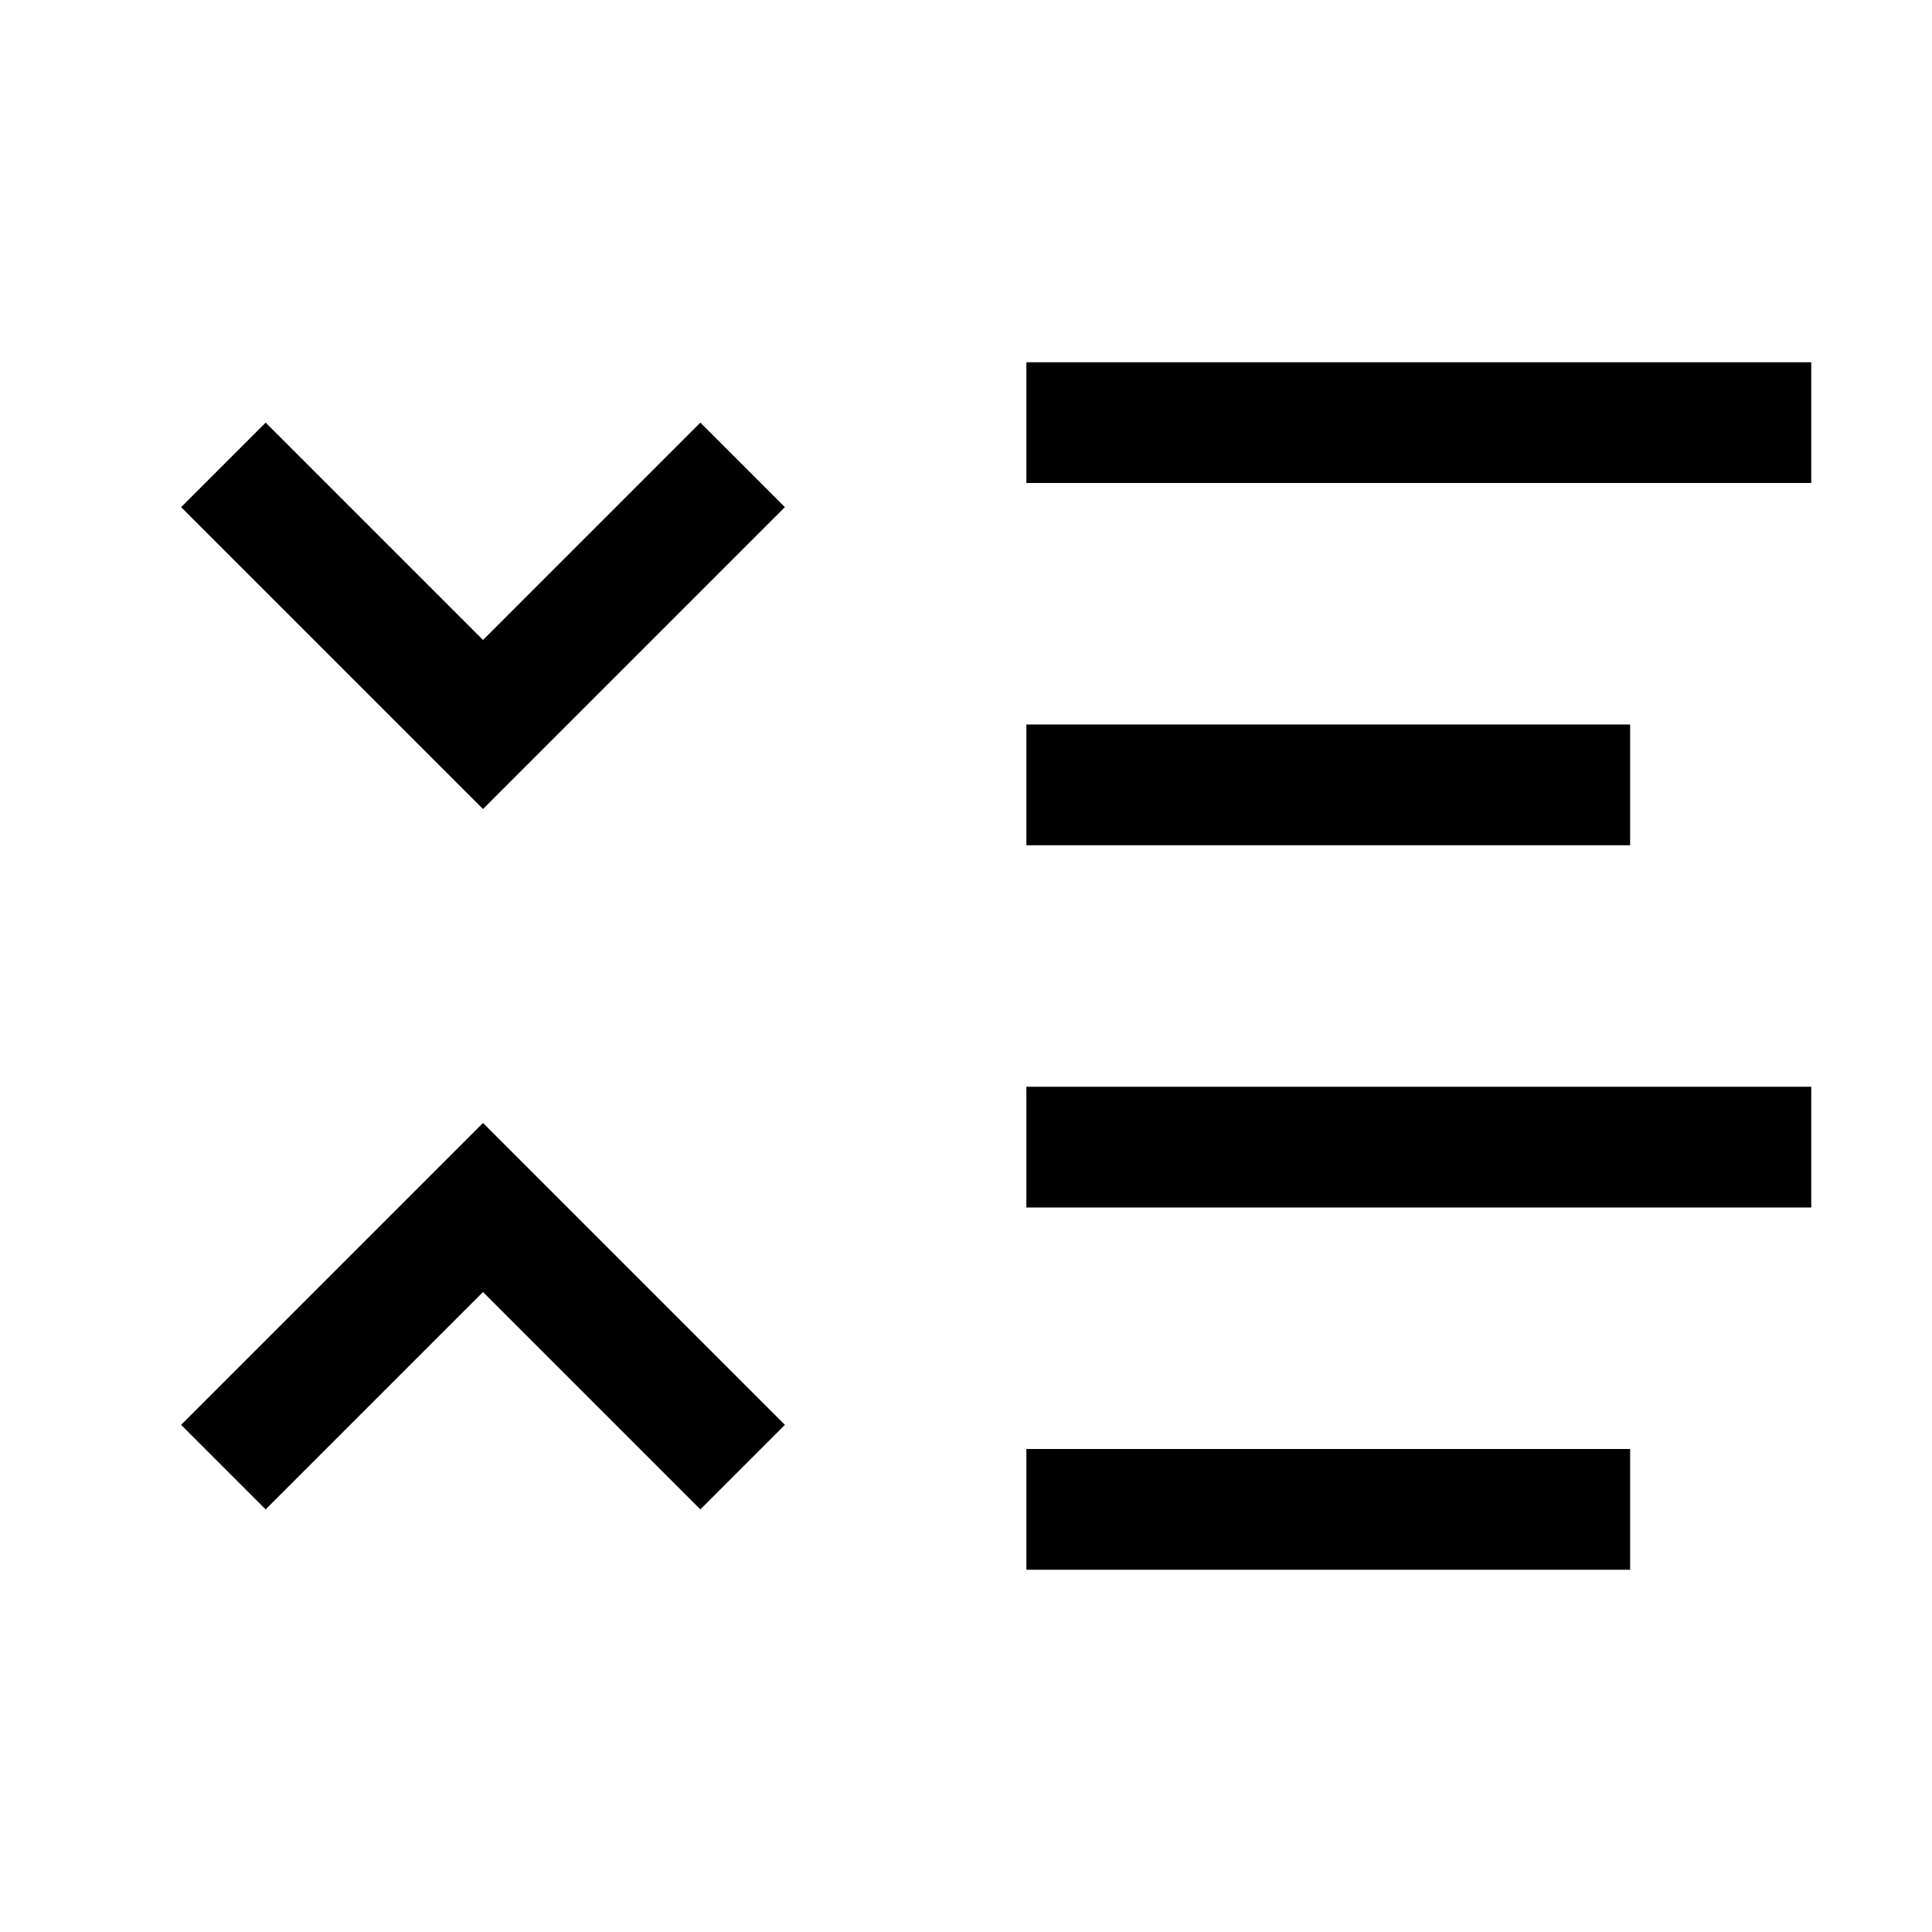 <?xml version="1.0" encoding="utf-8"?>
<!-- Generator: Adobe Illustrator 19.2.0, SVG Export Plug-In . SVG Version: 6.00 Build 0)  -->
<svg version="1.1" id="icon" xmlns="http://www.w3.org/2000/svg" xmlns:xlink="http://www.w3.org/1999/xlink" x="0px" y="0px"
	 viewBox="0 0 32 32" style="enable-background:new 0 0 32 32;" xml:space="preserve">
<style type="text/css">
	.st0{fill:none;}
</style>
<title>indent</title>
<rect x="17" y="6" width="13" height="2"/>
<rect x="17" y="12" width="10" height="2"/>
<rect x="17" y="18" width="13" height="2"/>
<rect x="17" y="24" width="10" height="2"/>
<polygon points="4.4,7 8,10.6 8,10.6 11.6,7 13,8.4 8,13.4 3,8.4 "/>
<polygon points="4.4,25 8,21.4 8,21.4 11.6,25 13,23.6 8,18.6 3,23.6 "/>
<rect id="_Transparent_Rectangle_" class="st0" width="32" height="32"/>
</svg>
